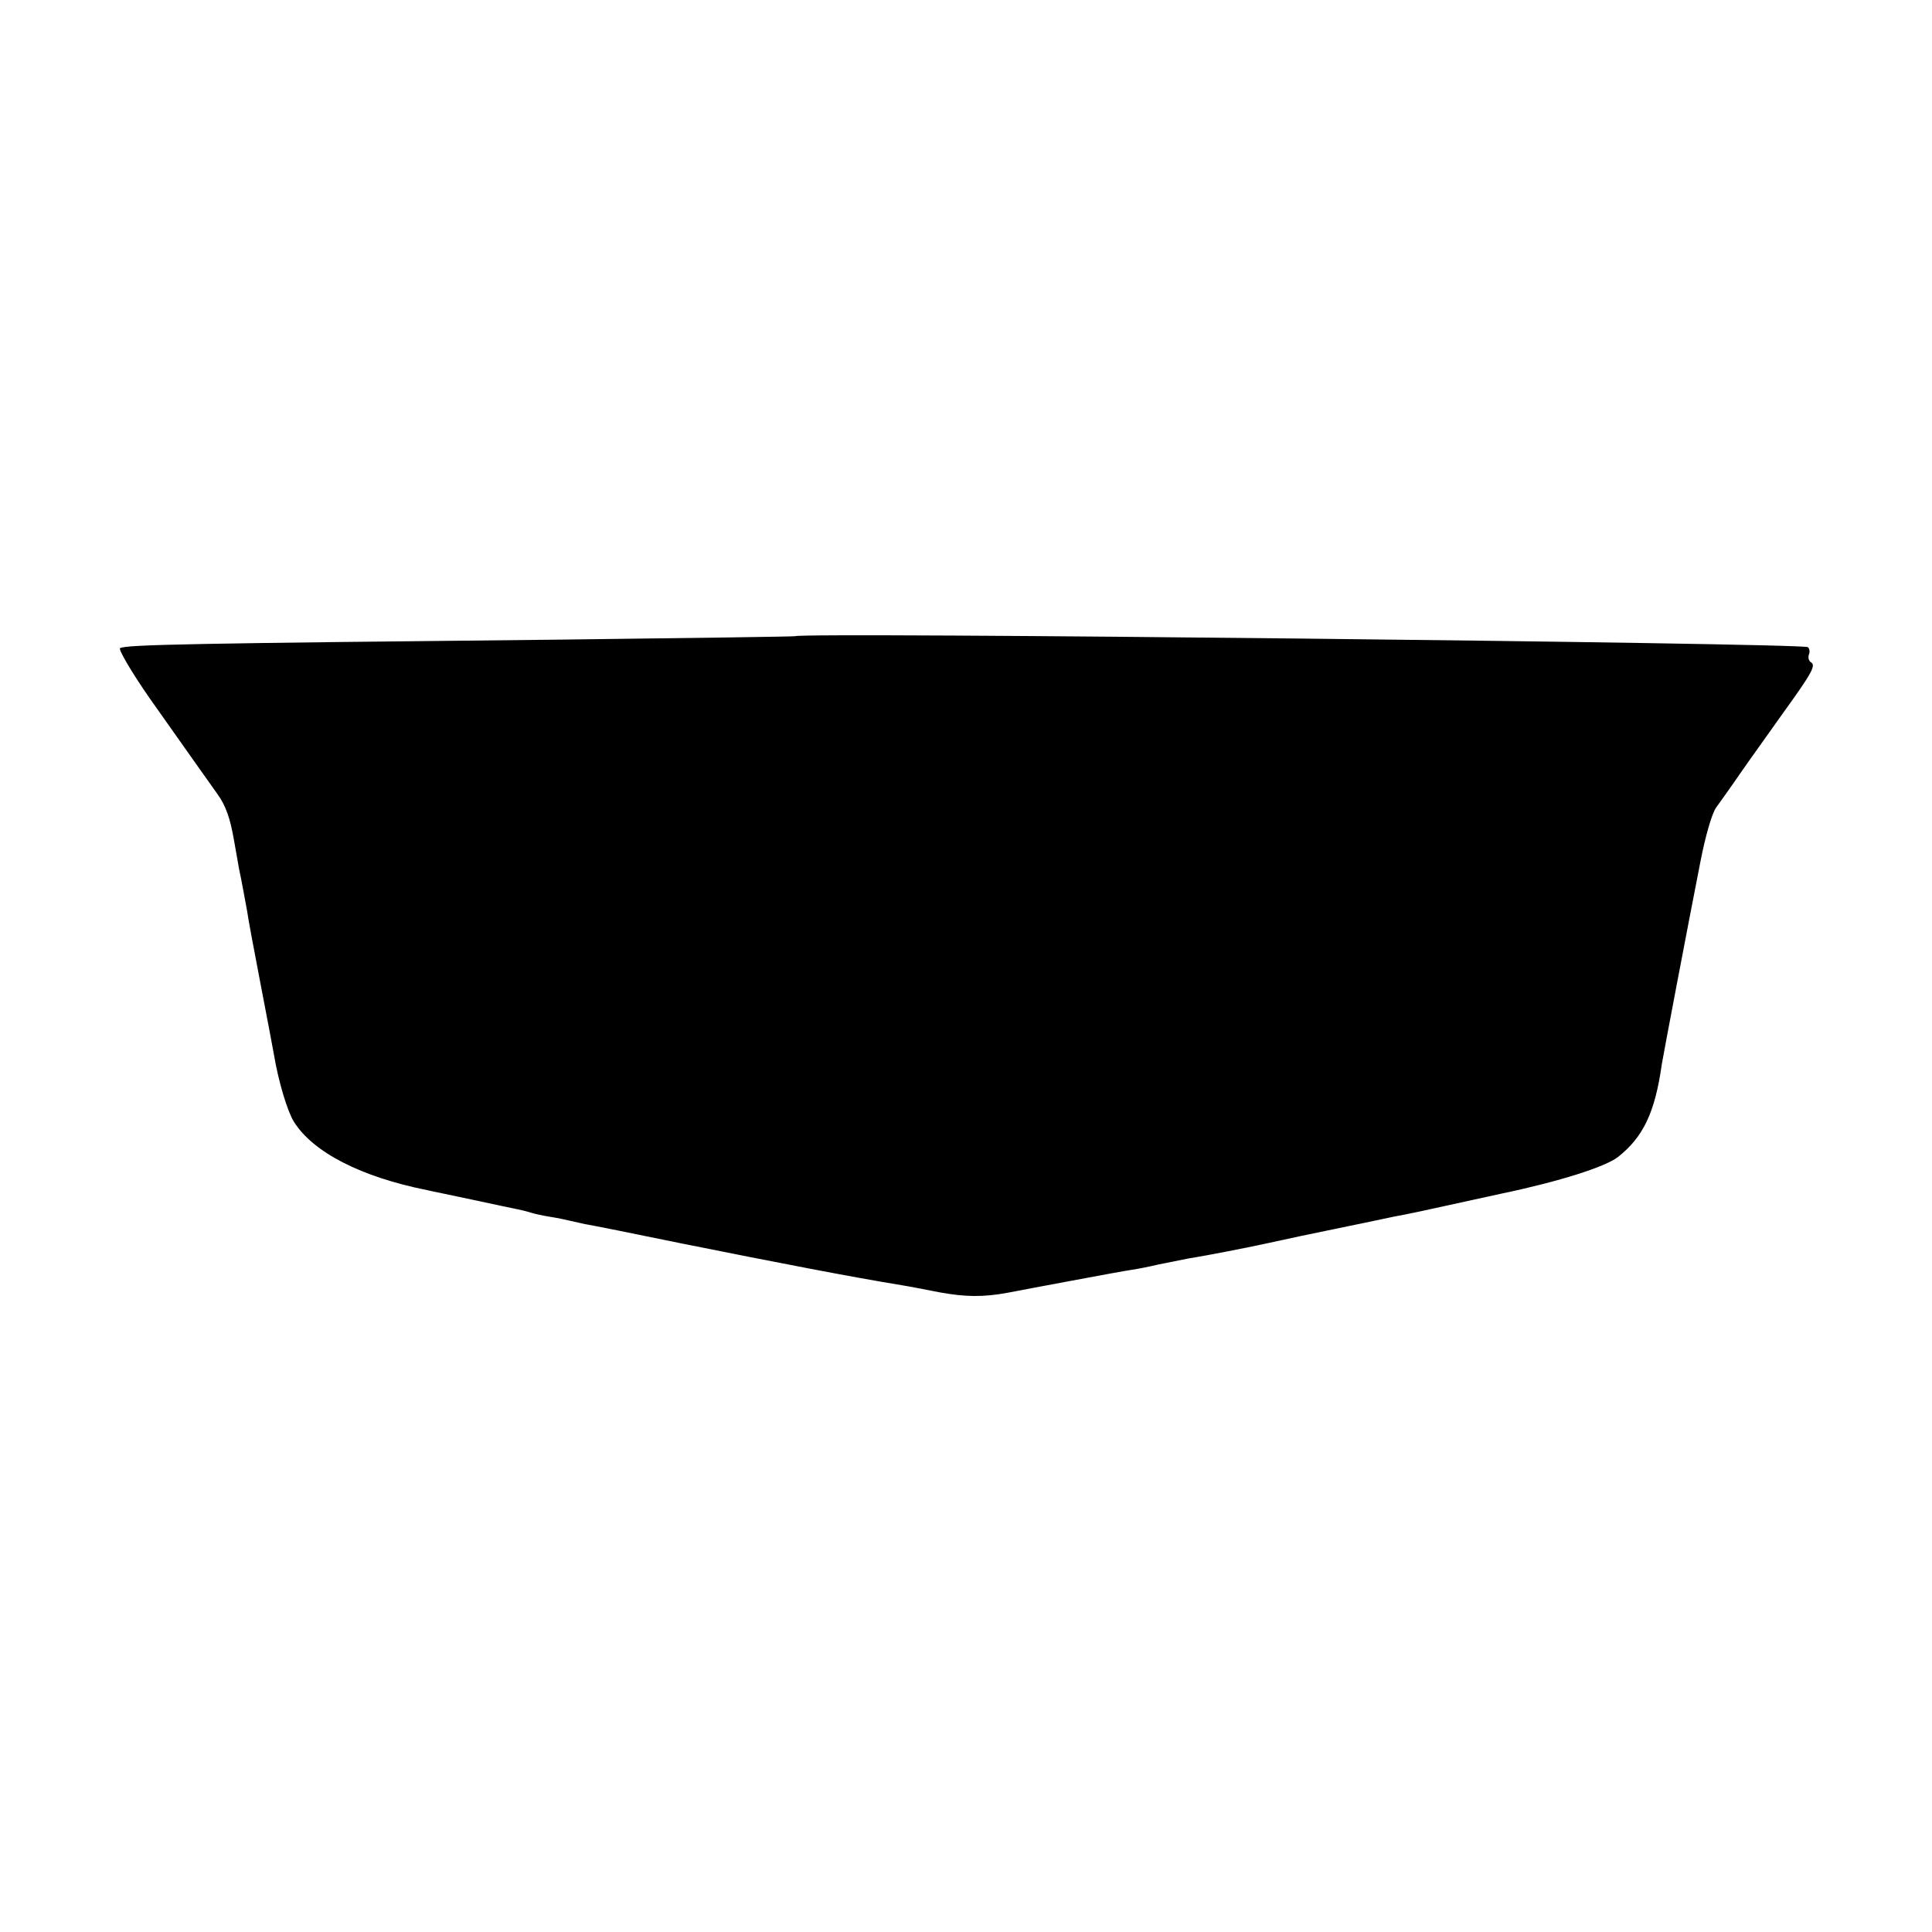 <?xml version="1.0" standalone="no"?>
<!DOCTYPE svg PUBLIC "-//W3C//DTD SVG 20010904//EN"
 "http://www.w3.org/TR/2001/REC-SVG-20010904/DTD/svg10.dtd">
<svg version="1.0" xmlns="http://www.w3.org/2000/svg"
 width="512pt" height="512pt" viewBox="0 0 512 512"
 preserveAspectRatio="xMidYMid meet">
<g transform="translate(0,512) scale(0.1,-0.1)"
fill="#000000" stroke="none">
<path d="M2107 3434 c-1 -1 -279 -5 -617 -9 -970 -10 -1162 -13 -1172 -23 -4
-4 31 -64 79 -133 127 -180 145 -205 179 -253 23 -32 34 -65 44 -122 8 -44 14
-81 15 -84 3 -12 15 -78 20 -105 2 -16 18 -102 35 -190 17 -88 33 -173 36
-190 12 -72 36 -151 53 -178 51 -81 178 -146 353 -181 12 -3 68 -14 123 -26
55 -12 108 -23 118 -25 10 -2 26 -6 35 -9 9 -3 33 -8 52 -11 19 -3 42 -8 50
-10 8 -2 26 -6 40 -9 14 -2 129 -25 255 -51 259 -52 456 -90 585 -111 19 -3
65 -12 101 -19 67 -12 114 -13 179 -1 19 4 96 18 170 32 74 14 146 27 160 29
14 2 45 8 70 14 25 5 61 12 80 16 30 5 65 11 155 29 11 2 76 16 145 31 174 36
222 46 245 51 11 2 43 8 70 14 28 6 124 27 215 47 153 32 275 71 308 97 67 53
98 118 116 246 5 30 69 367 102 535 13 68 31 130 42 145 10 14 41 57 67 95 27
39 77 108 110 155 78 108 88 127 74 135 -6 4 -8 13 -5 21 3 7 1 16 -3 19 -19
11 -2672 40 -2684 29z"/>
</g>
</svg>
